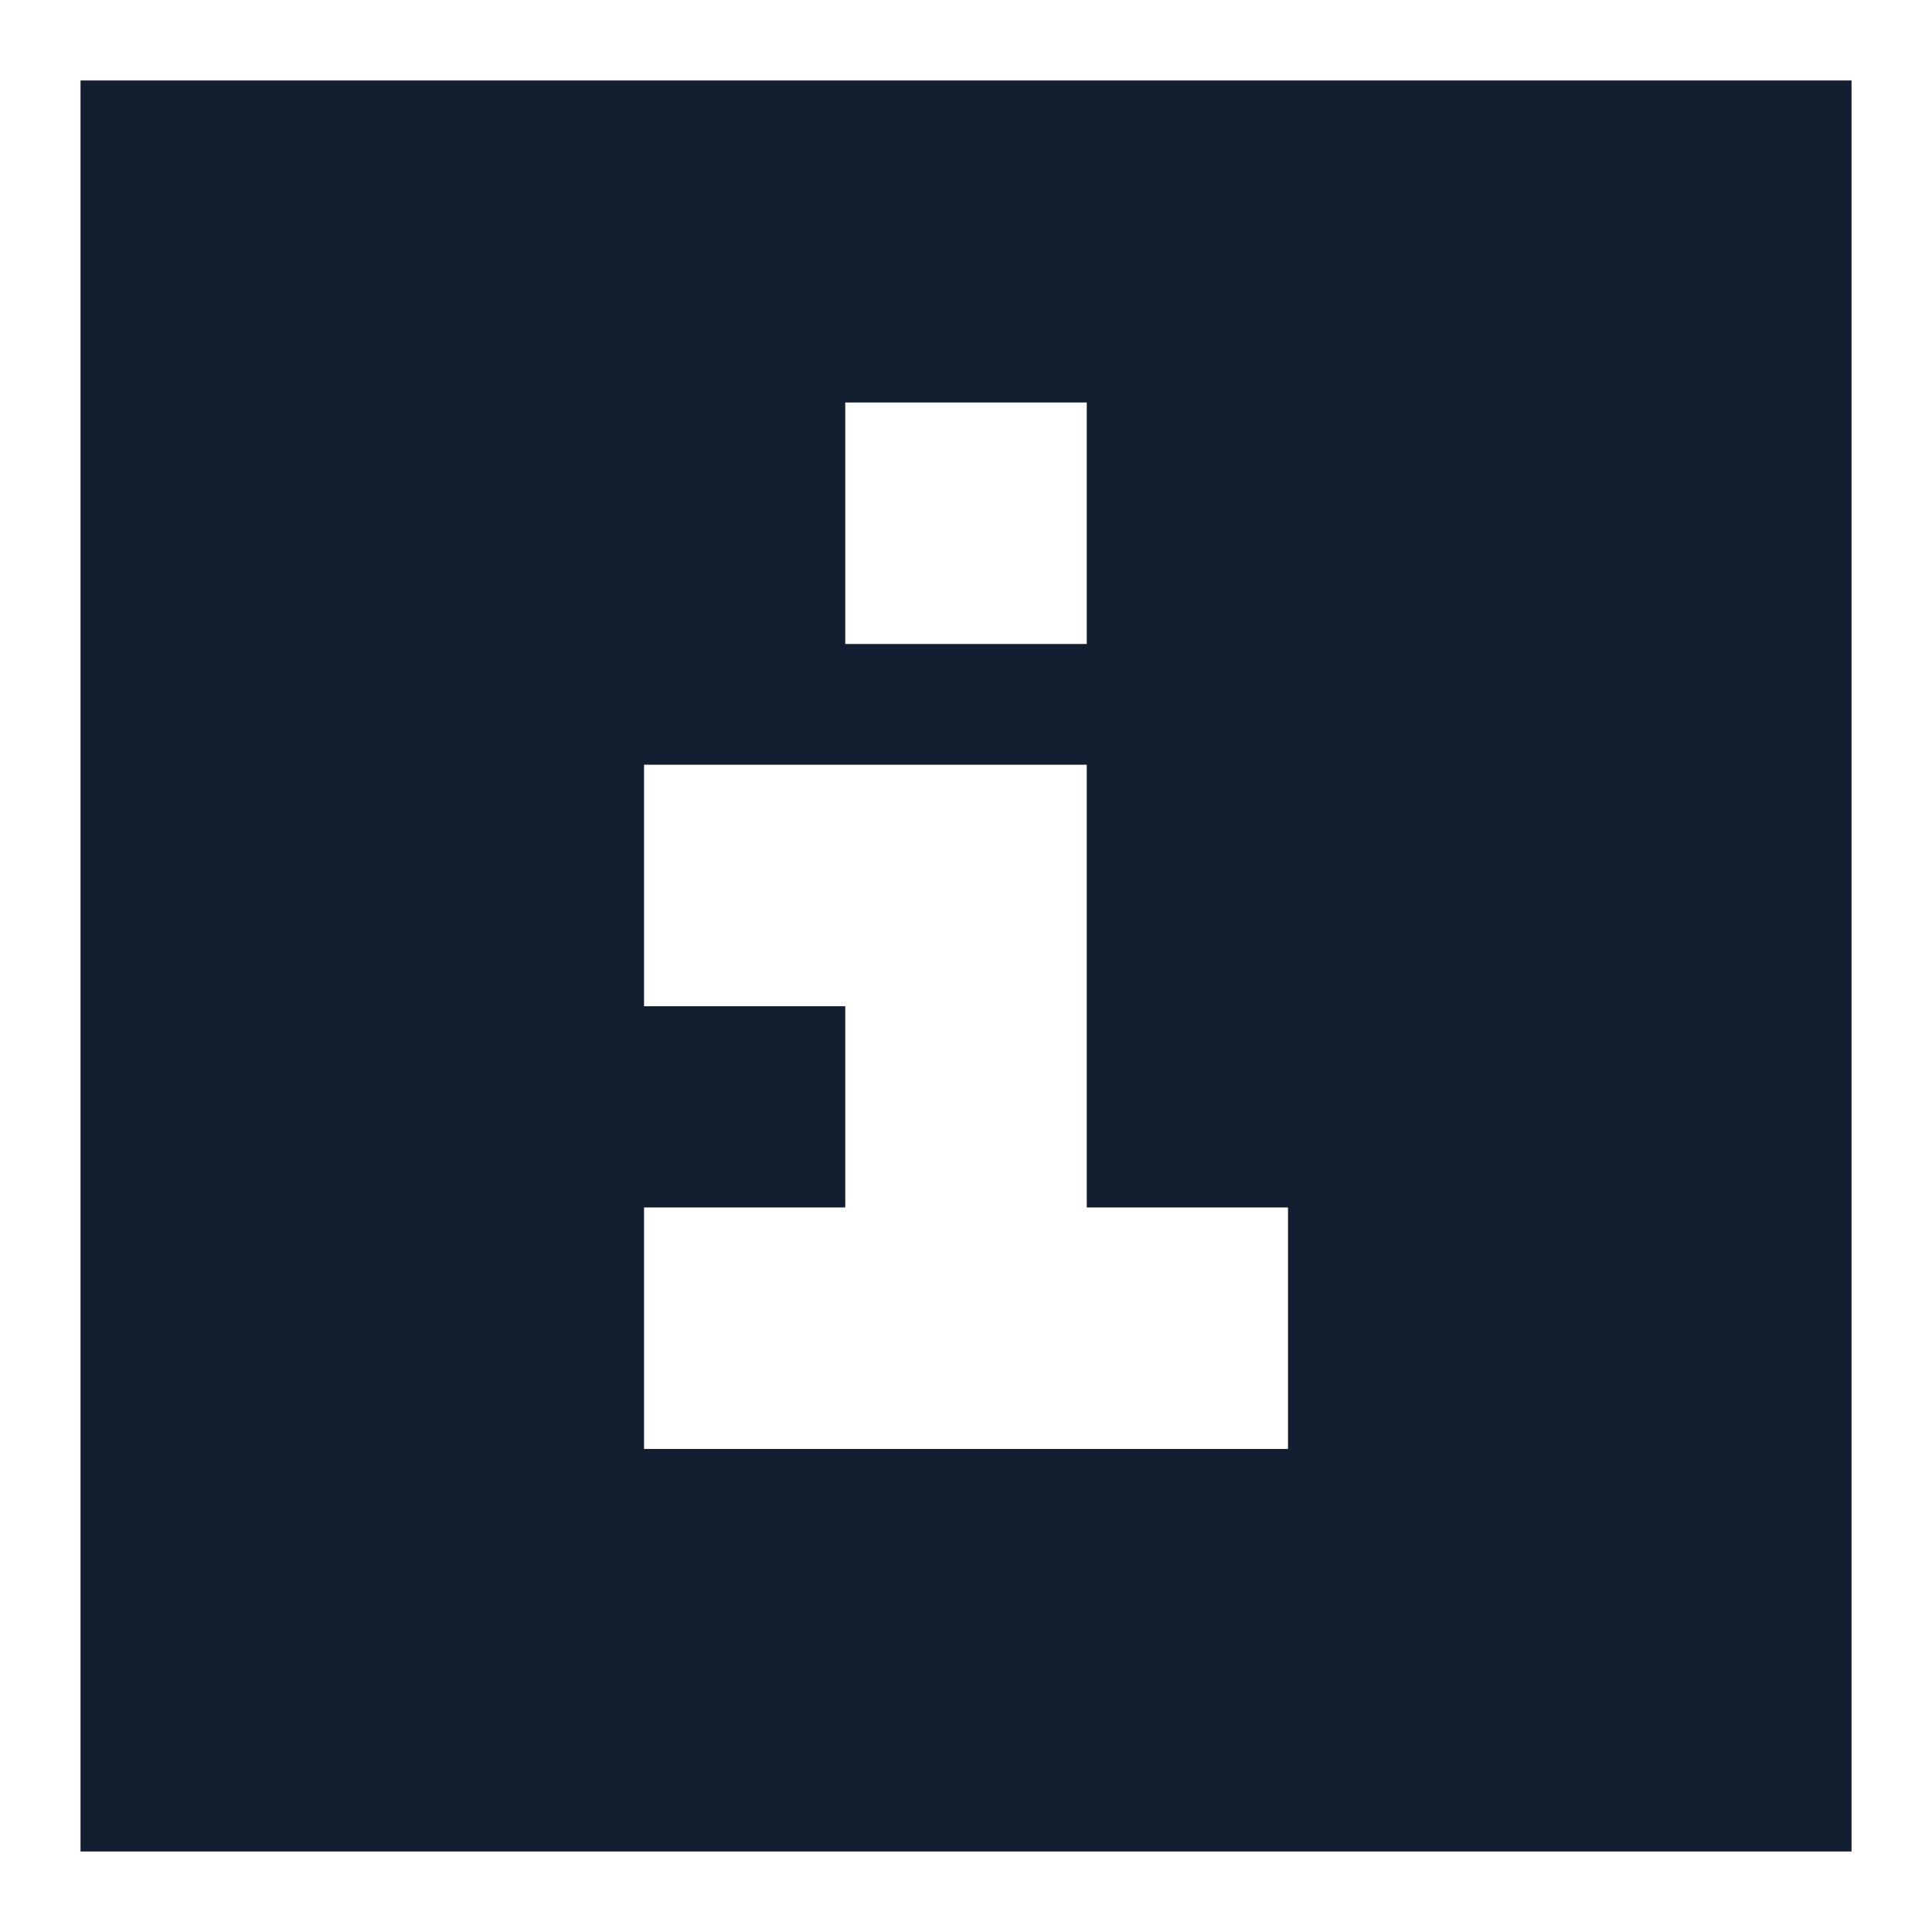 <?xml version="1.0" encoding="UTF-8"?>
<svg xmlns="http://www.w3.org/2000/svg" width="40" height="40" viewBox="0 0 40 40" fill="none">
  <g id="Information-Square--Streamline-Sharp.svg">
    <g id="Solid/01-Interface-Essential/29-Alerts/information-square--information-frame-info-more-help-point-square">
      <path id="Subtract" fill-rule="evenodd" clip-rule="evenodd" d="M1.667 1.666H38.334V38.333H1.667V1.666ZM22.5 13.333V8.333H17.5V13.333H22.5ZM13.334 20.833H17.5V24.999H13.334V29.999H26.667V24.999H22.5V15.833H13.334V20.833Z" fill="#131F30"></path>
    </g>
  </g>
</svg>
